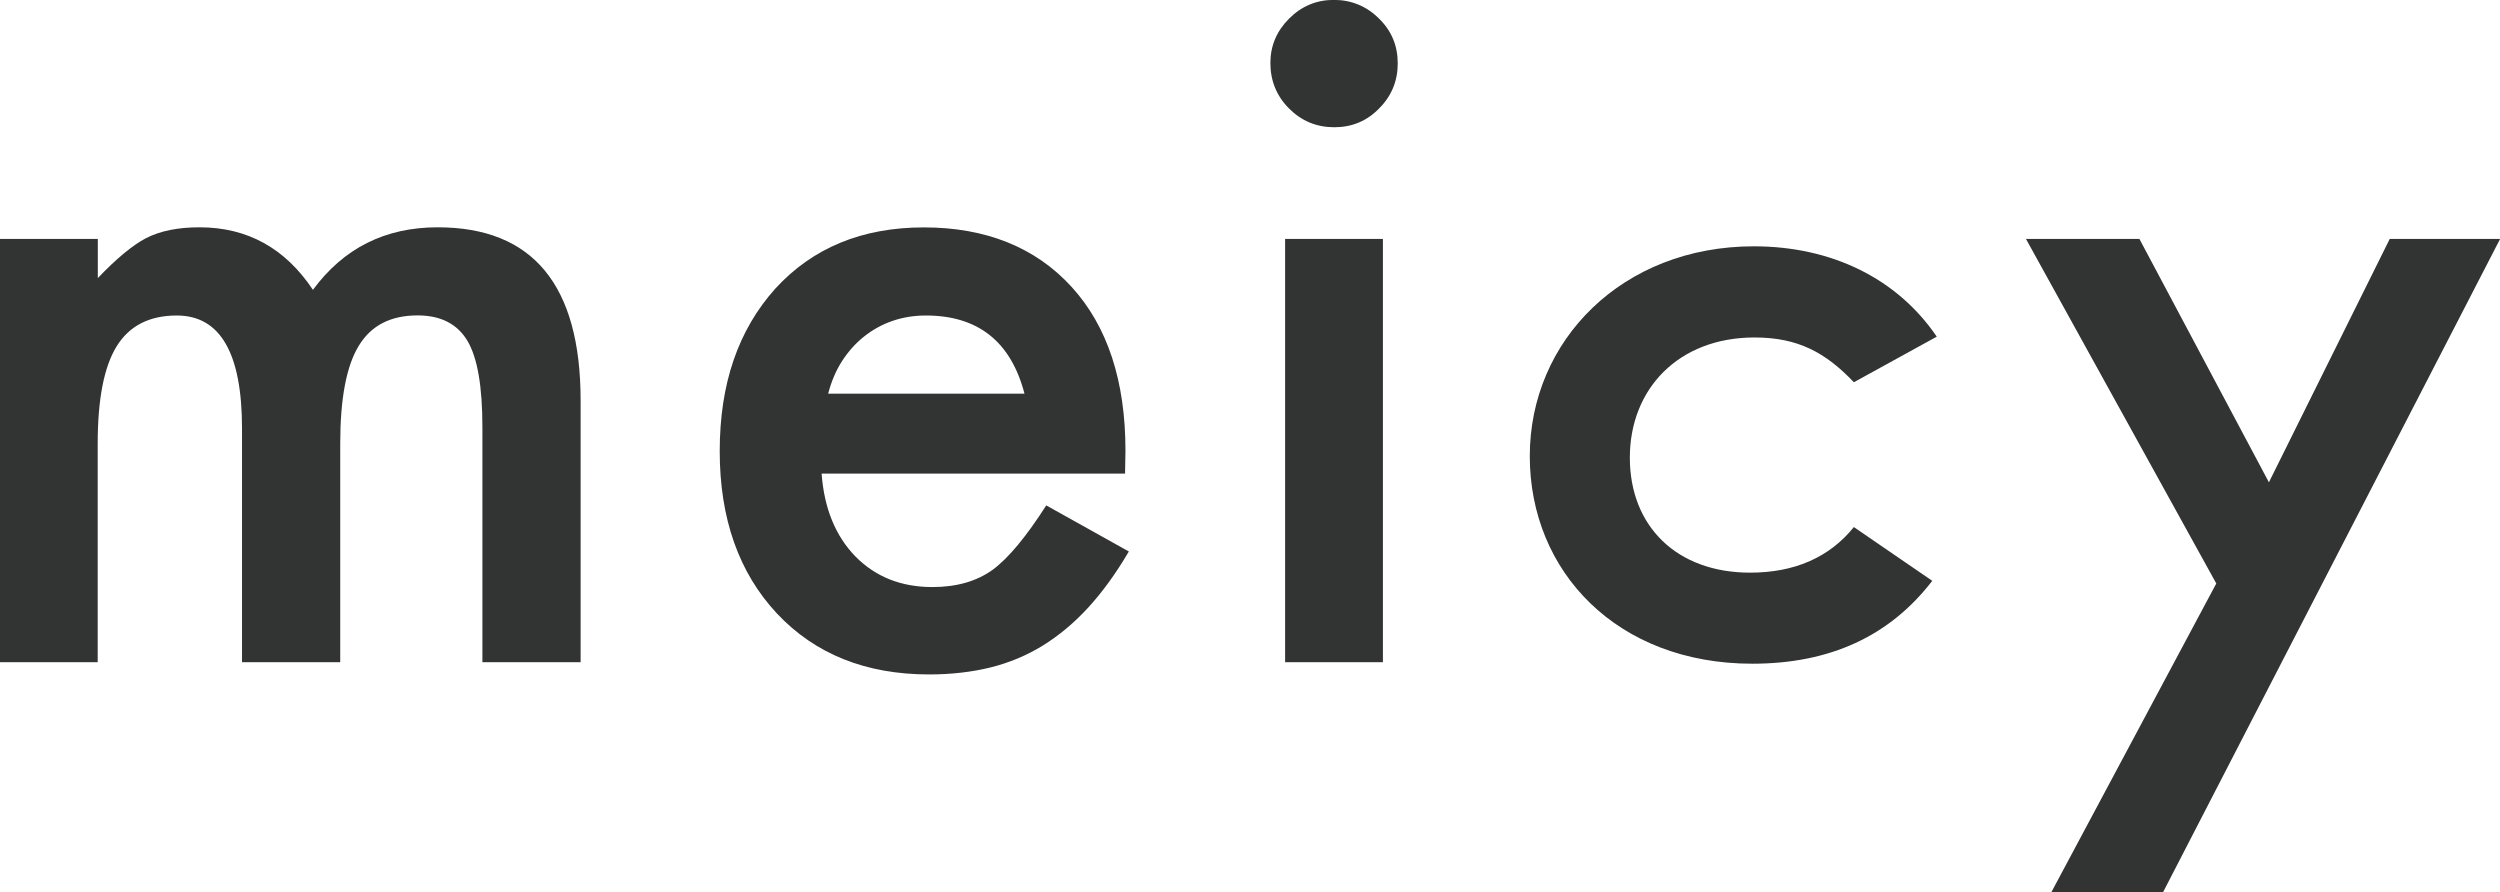 <?xml version="1.0" encoding="UTF-8"?><svg id="_レイヤー_2" xmlns="http://www.w3.org/2000/svg" viewBox="0 0 244.61 87.32"><defs><style>.cls-1{fill:#323333;}</style></defs><g id="_レイヤー_1-2"><path class="cls-1" d="M0,23.38h9.57v3.83c1.84-1.93,3.42-3.23,4.72-3.91,1.39-.71,3.13-1.06,5.23-1.06,4.68,0,8.38,2.04,11.1,6.12,3-4.08,7.07-6.12,12.2-6.12,9.32,0,13.99,5.65,13.99,16.96v25.59h-9.61v-23c0-3.97-.48-6.77-1.45-8.42-.99-1.67-2.62-2.51-4.89-2.51-2.64,0-4.56.99-5.76,2.98-1.21,1.98-1.81,5.17-1.81,9.57v21.38h-9.61v-22.87c0-7.37-2.13-11.05-6.38-11.05-2.69,0-4.65,1.01-5.89,3.02s-1.85,5.19-1.85,9.52v21.38H0V23.38Z"/><path class="cls-1" d="M110.06,46.34h-29.67c.25,3.4,1.36,6.11,3.32,8.12,1.96,1.98,4.46,2.98,7.52,2.98,2.38,0,4.35-.57,5.91-1.7,1.53-1.13,3.27-3.23,5.23-6.29l8.08,4.51c-1.25,2.13-2.57,3.95-3.95,5.46-1.39,1.52-2.88,2.76-4.46,3.74-1.59.98-3.3,1.69-5.14,2.15-1.84.45-3.84.68-5.99.68-6.18,0-11.14-1.98-14.88-5.95-3.74-4-5.61-9.3-5.61-15.9s1.81-11.85,5.44-15.9c3.66-4,8.5-5.99,14.54-5.99s10.91,1.94,14.45,5.82c3.51,3.85,5.27,9.2,5.27,16.03l-.04,2.25ZM100.24,38.52c-1.33-5.1-4.55-7.65-9.65-7.65-1.16,0-2.25.18-3.27.53-1.02.35-1.95.87-2.78,1.53-.84.67-1.55,1.47-2.15,2.4-.6.93-1.05,2-1.36,3.19h19.22Z"/><path class="cls-1" d="M124.3,6.16c0-1.67.61-3.12,1.83-4.34,1.22-1.22,2.68-1.83,4.38-1.83s3.2.61,4.42,1.83c1.22,1.19,1.83,2.65,1.83,4.38s-.61,3.2-1.83,4.42c-1.19,1.22-2.65,1.83-4.38,1.83s-3.2-.61-4.42-1.83c-1.22-1.22-1.83-2.71-1.83-4.46ZM135.31,23.38v41.41h-9.57V23.38h9.57Z"/><path class="cls-1" d="M189.06,56.83c-4.16,5.41-10.01,8.11-17.61,8.11-13.22,0-21.77-8.99-21.77-20.31s9.06-20.53,21.92-20.53c7.6,0,14.03,3.14,17.9,8.84l-8.11,4.46c-2.78-2.92-5.48-4.38-9.72-4.38-7.45,0-12.2,5.04-12.2,11.76s4.6,11.25,11.76,11.25c4.31,0,7.74-1.46,10.16-4.46l7.67,5.26Z"/><path class="cls-1" d="M216.85,57.09l-18.62-33.71h11.1l12.67,23.81,11.82-23.81h10.8l-32.99,63.94h-10.93l16.15-30.23Z"/></g></svg>